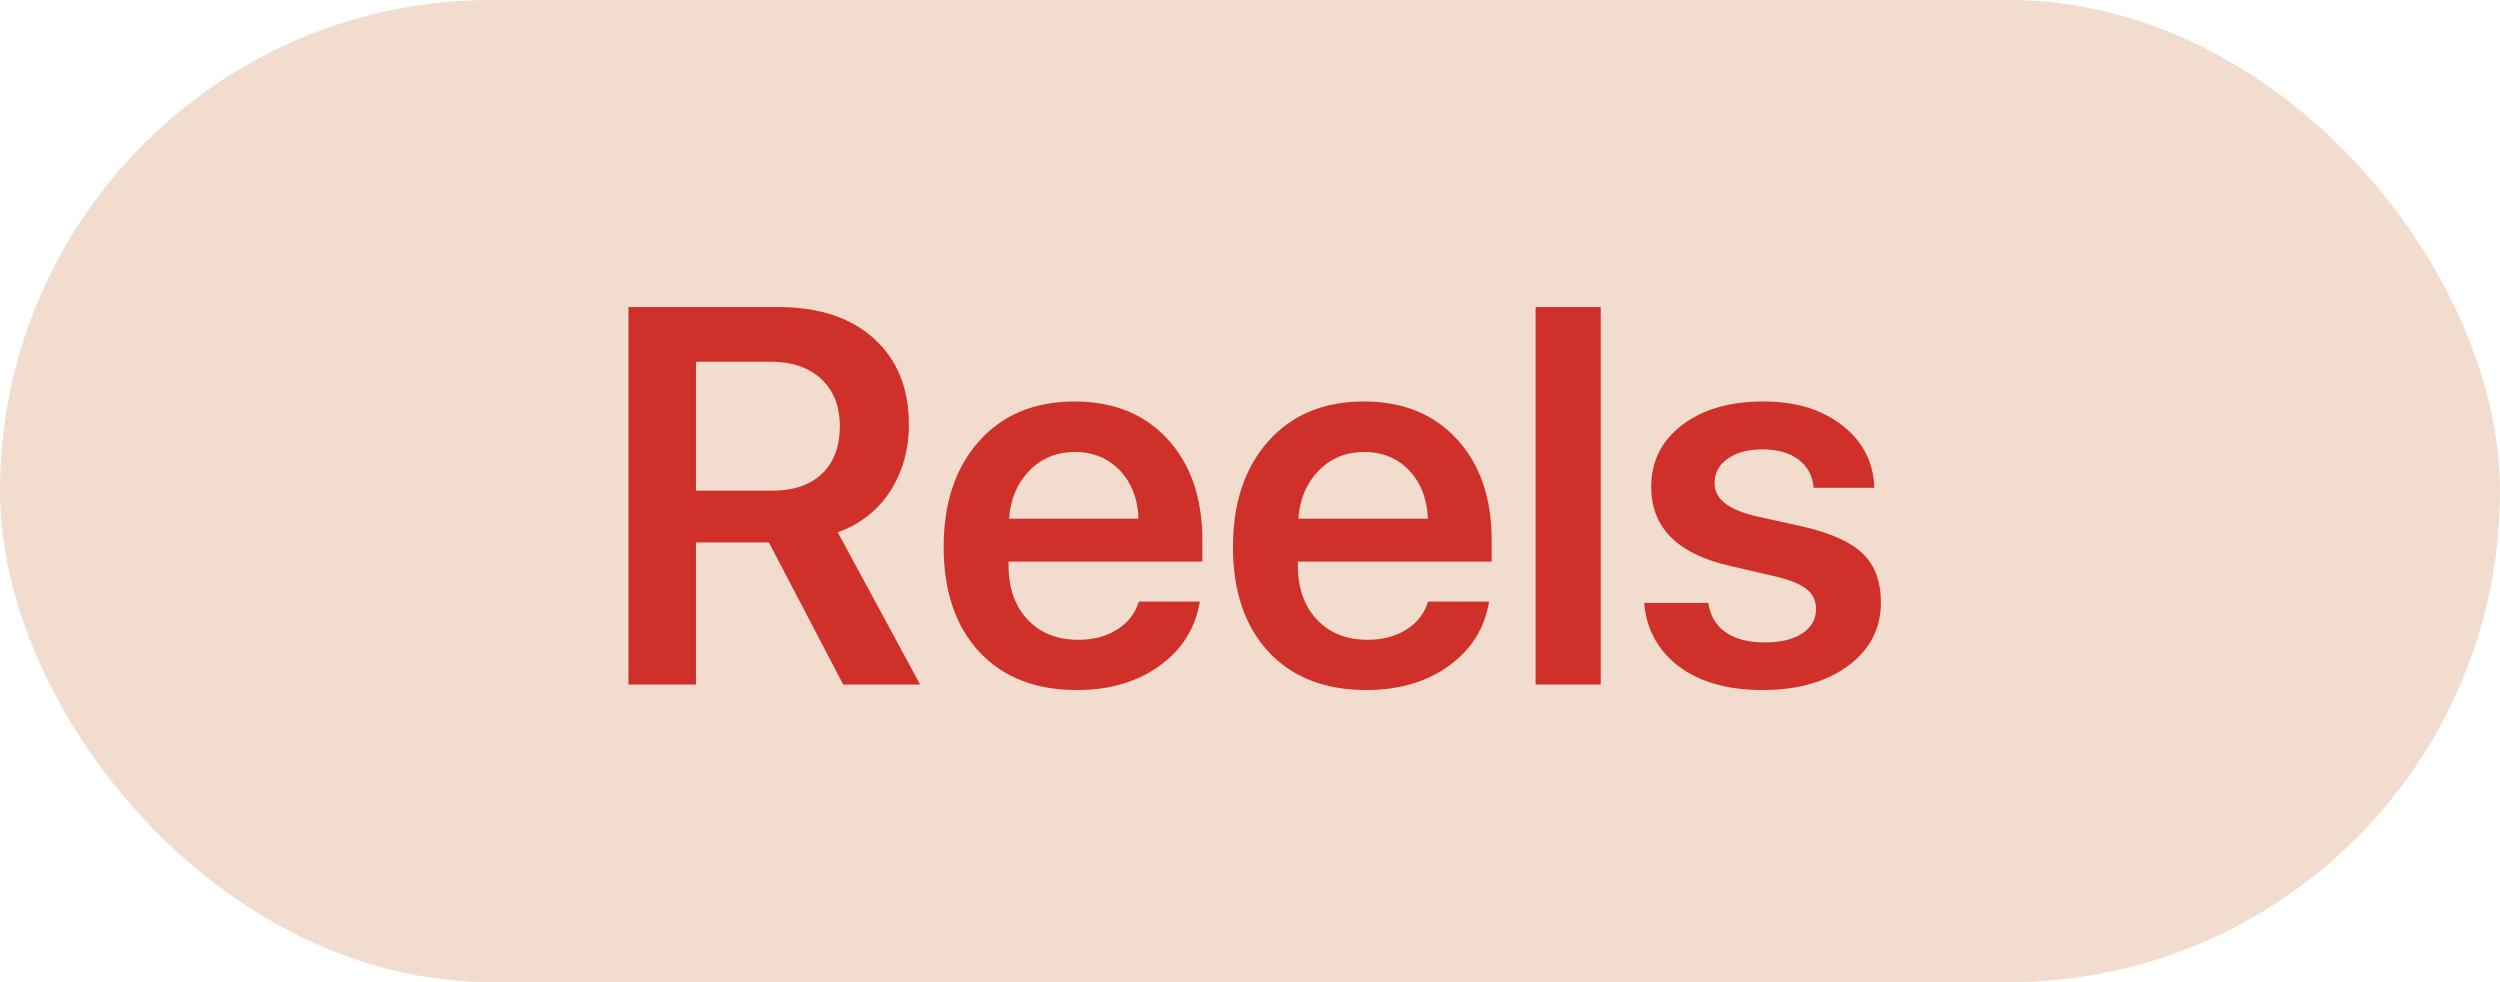 <?xml version="1.0" encoding="UTF-8"?> <svg xmlns="http://www.w3.org/2000/svg" width="84" height="33" viewBox="0 0 84 33" fill="none"> <rect width="84" height="33" rx="16.5" fill="#F2DCCD"></rect> <path d="M23.384 12.154V16.487H25.941C26.662 16.487 27.222 16.297 27.62 15.916C28.019 15.535 28.218 15.002 28.218 14.316C28.218 13.648 28.01 13.121 27.594 12.734C27.178 12.348 26.612 12.154 25.898 12.154H23.384ZM23.384 18.227V23H21.116V10.317H26.152C27.518 10.317 28.59 10.672 29.369 11.381C30.148 12.084 30.538 13.045 30.538 14.264C30.538 15.113 30.327 15.863 29.905 16.514C29.483 17.158 28.898 17.615 28.148 17.885L30.916 23H28.332L25.836 18.227H23.384ZM36.11 15.187C35.501 15.187 34.991 15.398 34.581 15.819C34.177 16.235 33.951 16.771 33.904 17.428H38.255C38.231 16.766 38.023 16.227 37.631 15.81C37.238 15.395 36.731 15.187 36.11 15.187ZM38.264 20.214H40.312C40.171 21.099 39.723 21.816 38.967 22.367C38.211 22.912 37.285 23.185 36.19 23.185C34.795 23.185 33.699 22.757 32.902 21.901C32.105 21.04 31.707 19.865 31.707 18.377C31.707 16.9 32.102 15.717 32.894 14.826C33.69 13.935 34.76 13.49 36.102 13.49C37.42 13.49 38.466 13.915 39.239 14.765C40.013 15.608 40.399 16.739 40.399 18.157V18.869H33.887V19.001C33.887 19.751 34.098 20.355 34.52 20.811C34.947 21.269 35.519 21.497 36.233 21.497C36.737 21.497 37.171 21.383 37.534 21.154C37.903 20.92 38.147 20.606 38.264 20.214ZM45.831 15.187C45.222 15.187 44.712 15.398 44.302 15.819C43.898 16.235 43.672 16.771 43.625 17.428H47.976C47.952 16.766 47.744 16.227 47.352 15.81C46.959 15.395 46.452 15.187 45.831 15.187ZM47.984 20.214H50.032C49.892 21.099 49.443 21.816 48.688 22.367C47.932 22.912 47.006 23.185 45.91 23.185C44.516 23.185 43.42 22.757 42.623 21.901C41.826 21.04 41.428 19.865 41.428 18.377C41.428 16.9 41.823 15.717 42.614 14.826C43.411 13.935 44.48 13.49 45.822 13.49C47.141 13.49 48.187 13.915 48.96 14.765C49.733 15.608 50.12 16.739 50.12 18.157V18.869H43.607V19.001C43.607 19.751 43.818 20.355 44.24 20.811C44.668 21.269 45.239 21.497 45.954 21.497C46.458 21.497 46.892 21.383 47.255 21.154C47.624 20.92 47.867 20.606 47.984 20.214ZM51.597 23V10.317H53.785V23H51.597ZM55.481 16.355C55.481 15.5 55.827 14.809 56.519 14.281C57.21 13.754 58.121 13.49 59.252 13.49C60.342 13.49 61.227 13.76 61.906 14.299C62.592 14.832 62.949 15.529 62.978 16.391H60.94C60.904 15.986 60.734 15.67 60.43 15.441C60.125 15.213 59.718 15.099 59.208 15.099C58.727 15.099 58.341 15.204 58.048 15.415C57.755 15.62 57.608 15.893 57.608 16.232C57.608 16.748 58.054 17.114 58.944 17.331L60.605 17.7C61.537 17.917 62.202 18.222 62.601 18.614C62.999 19.007 63.198 19.549 63.198 20.24C63.198 21.119 62.829 21.831 62.091 22.376C61.352 22.915 60.395 23.185 59.217 23.185C58.057 23.185 57.122 22.921 56.413 22.394C55.71 21.86 55.32 21.148 55.244 20.258H57.398C57.462 20.686 57.655 21.014 57.977 21.242C58.306 21.471 58.745 21.585 59.296 21.585C59.829 21.585 60.248 21.485 60.553 21.286C60.863 21.081 61.019 20.806 61.019 20.46C61.019 20.19 60.922 19.977 60.728 19.818C60.541 19.654 60.222 19.514 59.77 19.396L58.074 19.001C56.346 18.597 55.481 17.715 55.481 16.355Z" fill="#CF302A"></path> </svg> 